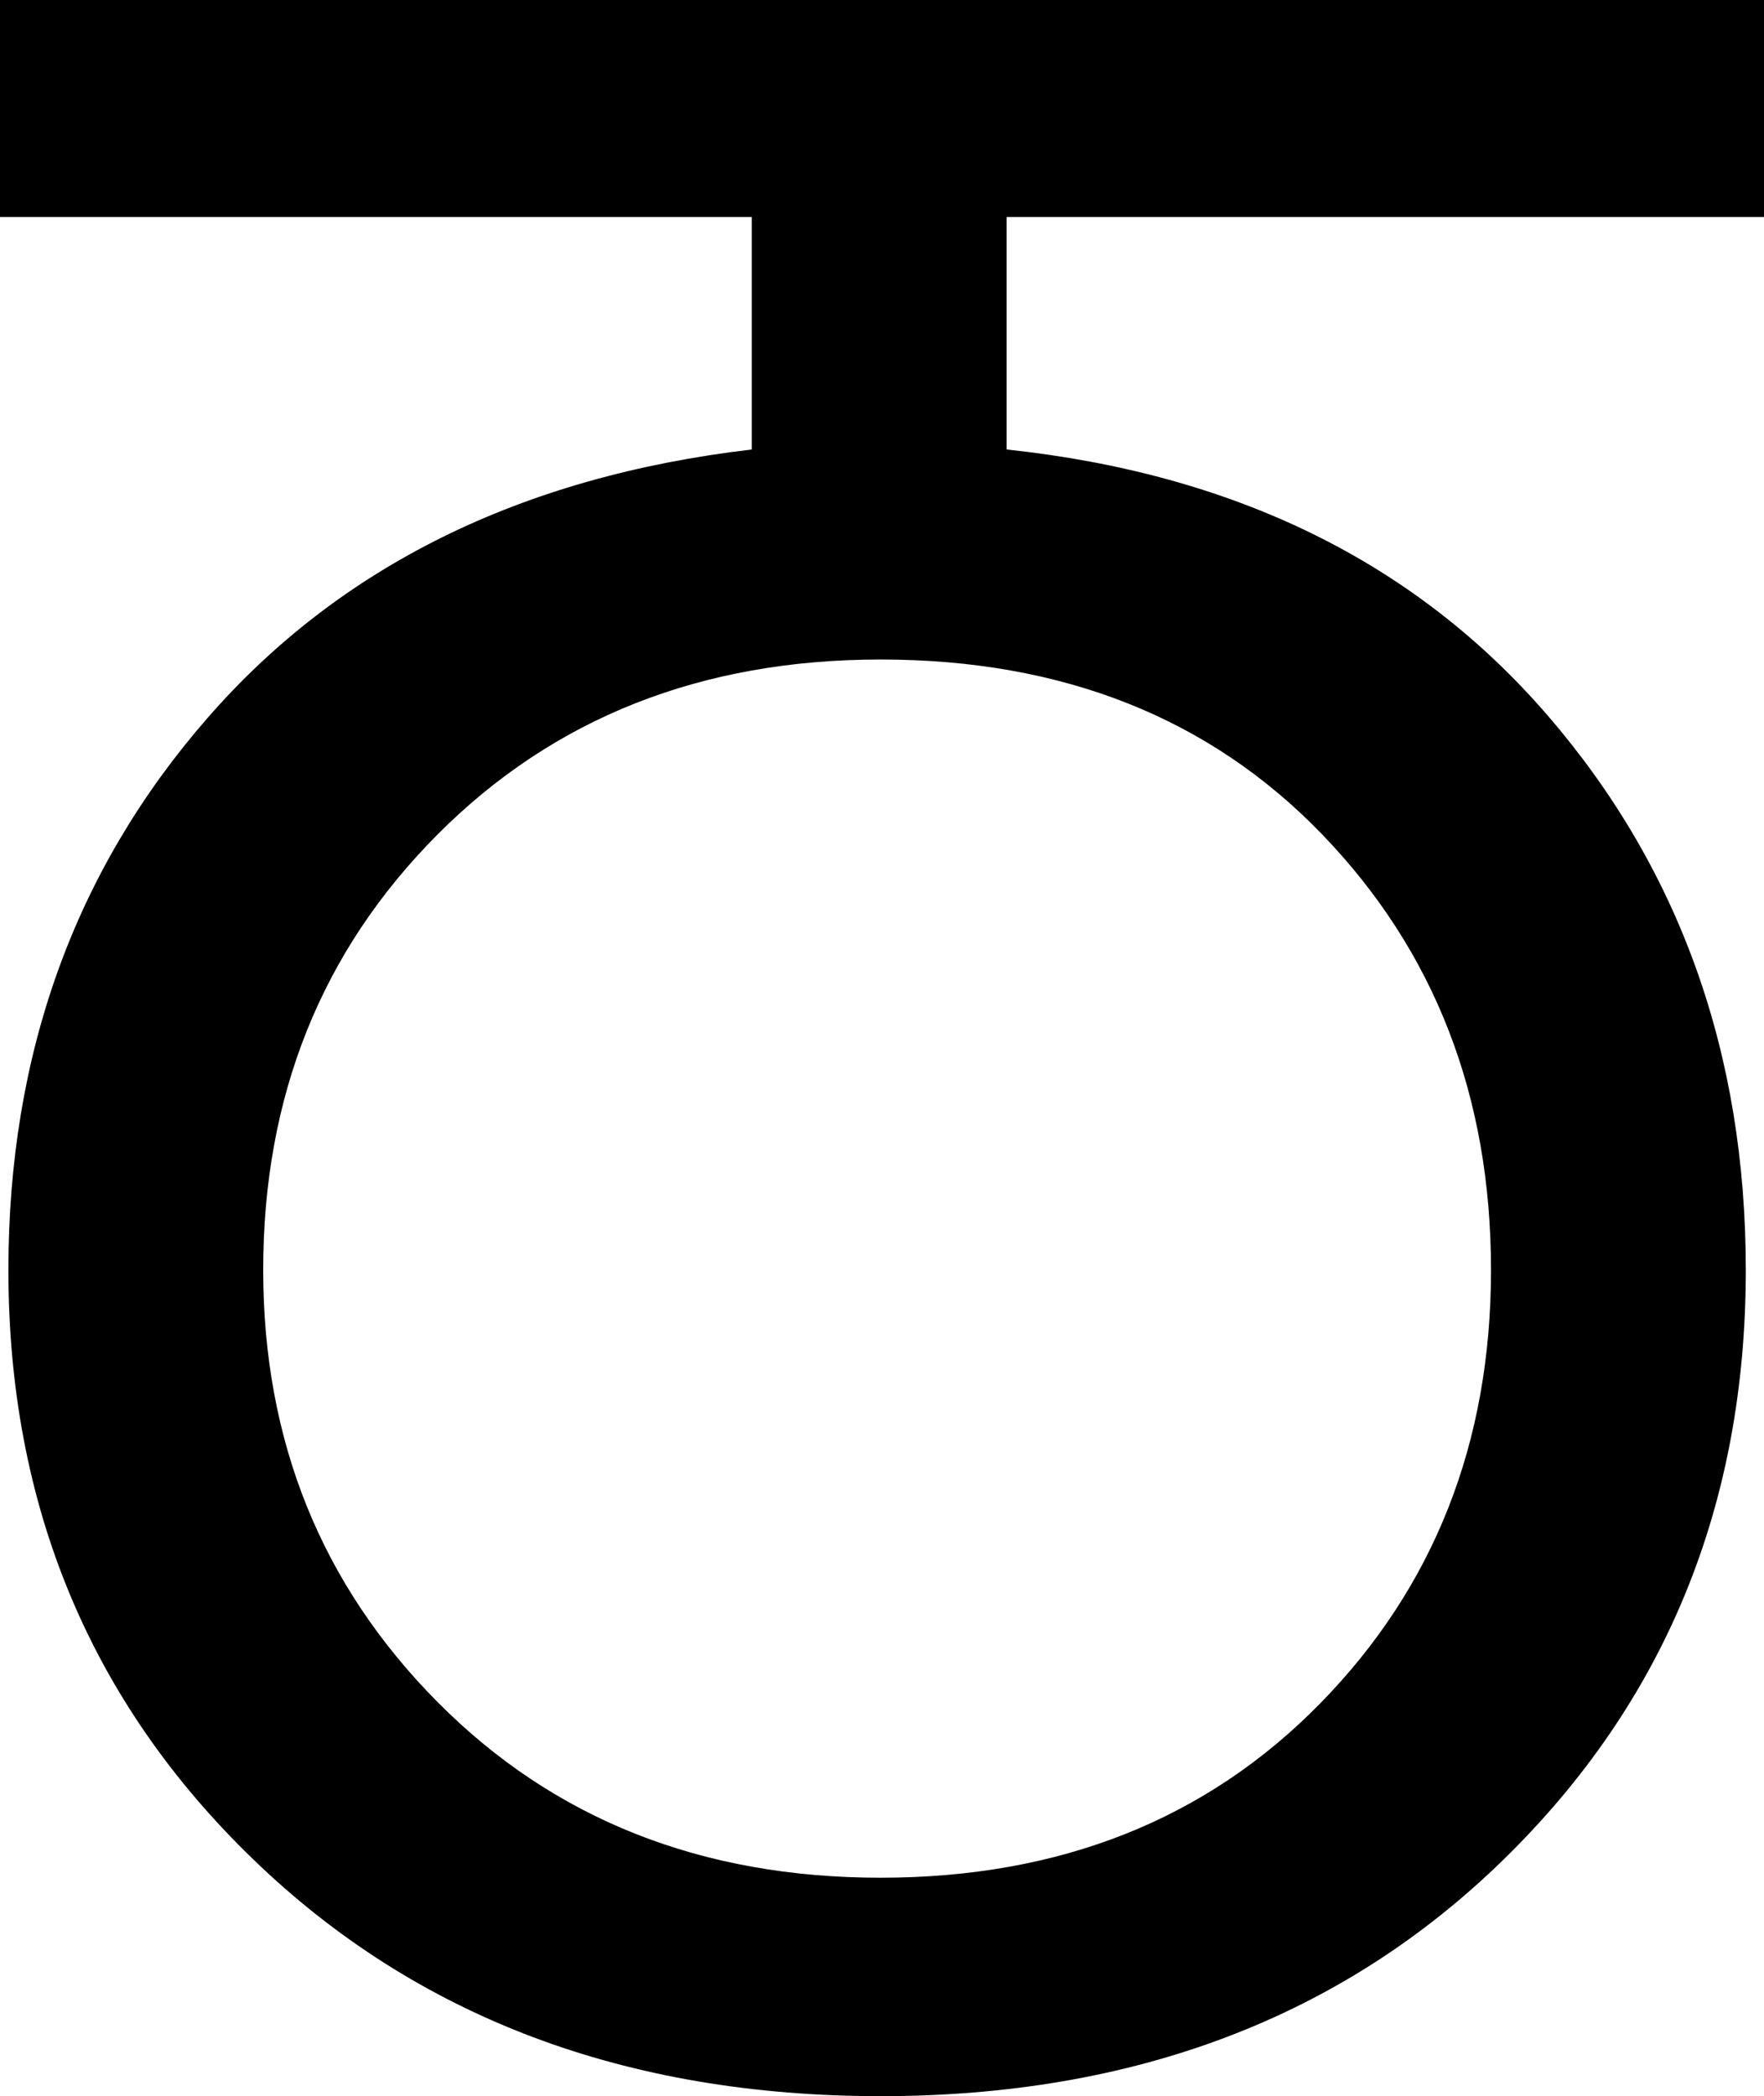 <?xml version="1.0" encoding="utf-8"?>
<!-- Generator: Adobe Illustrator 13.0.2, SVG Export Plug-In . SVG Version: 6.00 Build 14948)  -->
<!DOCTYPE svg PUBLIC "-//W3C//DTD SVG 1.1//EN" "http://www.w3.org/Graphics/SVG/1.1/DTD/svg11.dtd">
<svg version="1.1" id="Layer_1" xmlns="http://www.w3.org/2000/svg" xmlns:xlink="http://www.w3.org/1999/xlink" x="0px" y="0px"
	 width="123.047px" height="146.191px" viewBox="0 0 123.047 146.191" enable-background="new 0 0 123.047 146.191"
	 xml:space="preserve">
<path d="M123.047,15.137H70.215v16.211c15.95,1.694,28.53,7.878,37.744,18.555c9.212,10.678,13.818,23.569,13.818,38.671
	c0,16.406-5.632,30.112-16.895,41.113c-11.265,11.004-25.749,16.504-43.457,16.504c-17.773,0-32.358-5.5-43.75-16.504
	C6.282,118.686,0.586,104.98,0.586,88.574c0-15.039,4.622-27.864,13.867-38.476c9.244-10.611,21.907-16.861,37.988-18.75V15.137H0V0
	h123.047V15.137z M61.426,130.957c12.5,0,22.72-4.053,30.664-12.158c7.942-8.105,11.914-18.179,11.914-30.225
	c0-12.109-3.923-22.231-11.768-30.371c-7.847-8.138-18.115-12.207-30.811-12.207c-12.5,0-22.803,4.069-30.908,12.207
	c-8.105,8.139-12.158,18.261-12.158,30.371c0,11.914,4.053,21.958,12.158,30.127C38.623,126.873,48.926,130.957,61.426,130.957z"/>
</svg>
